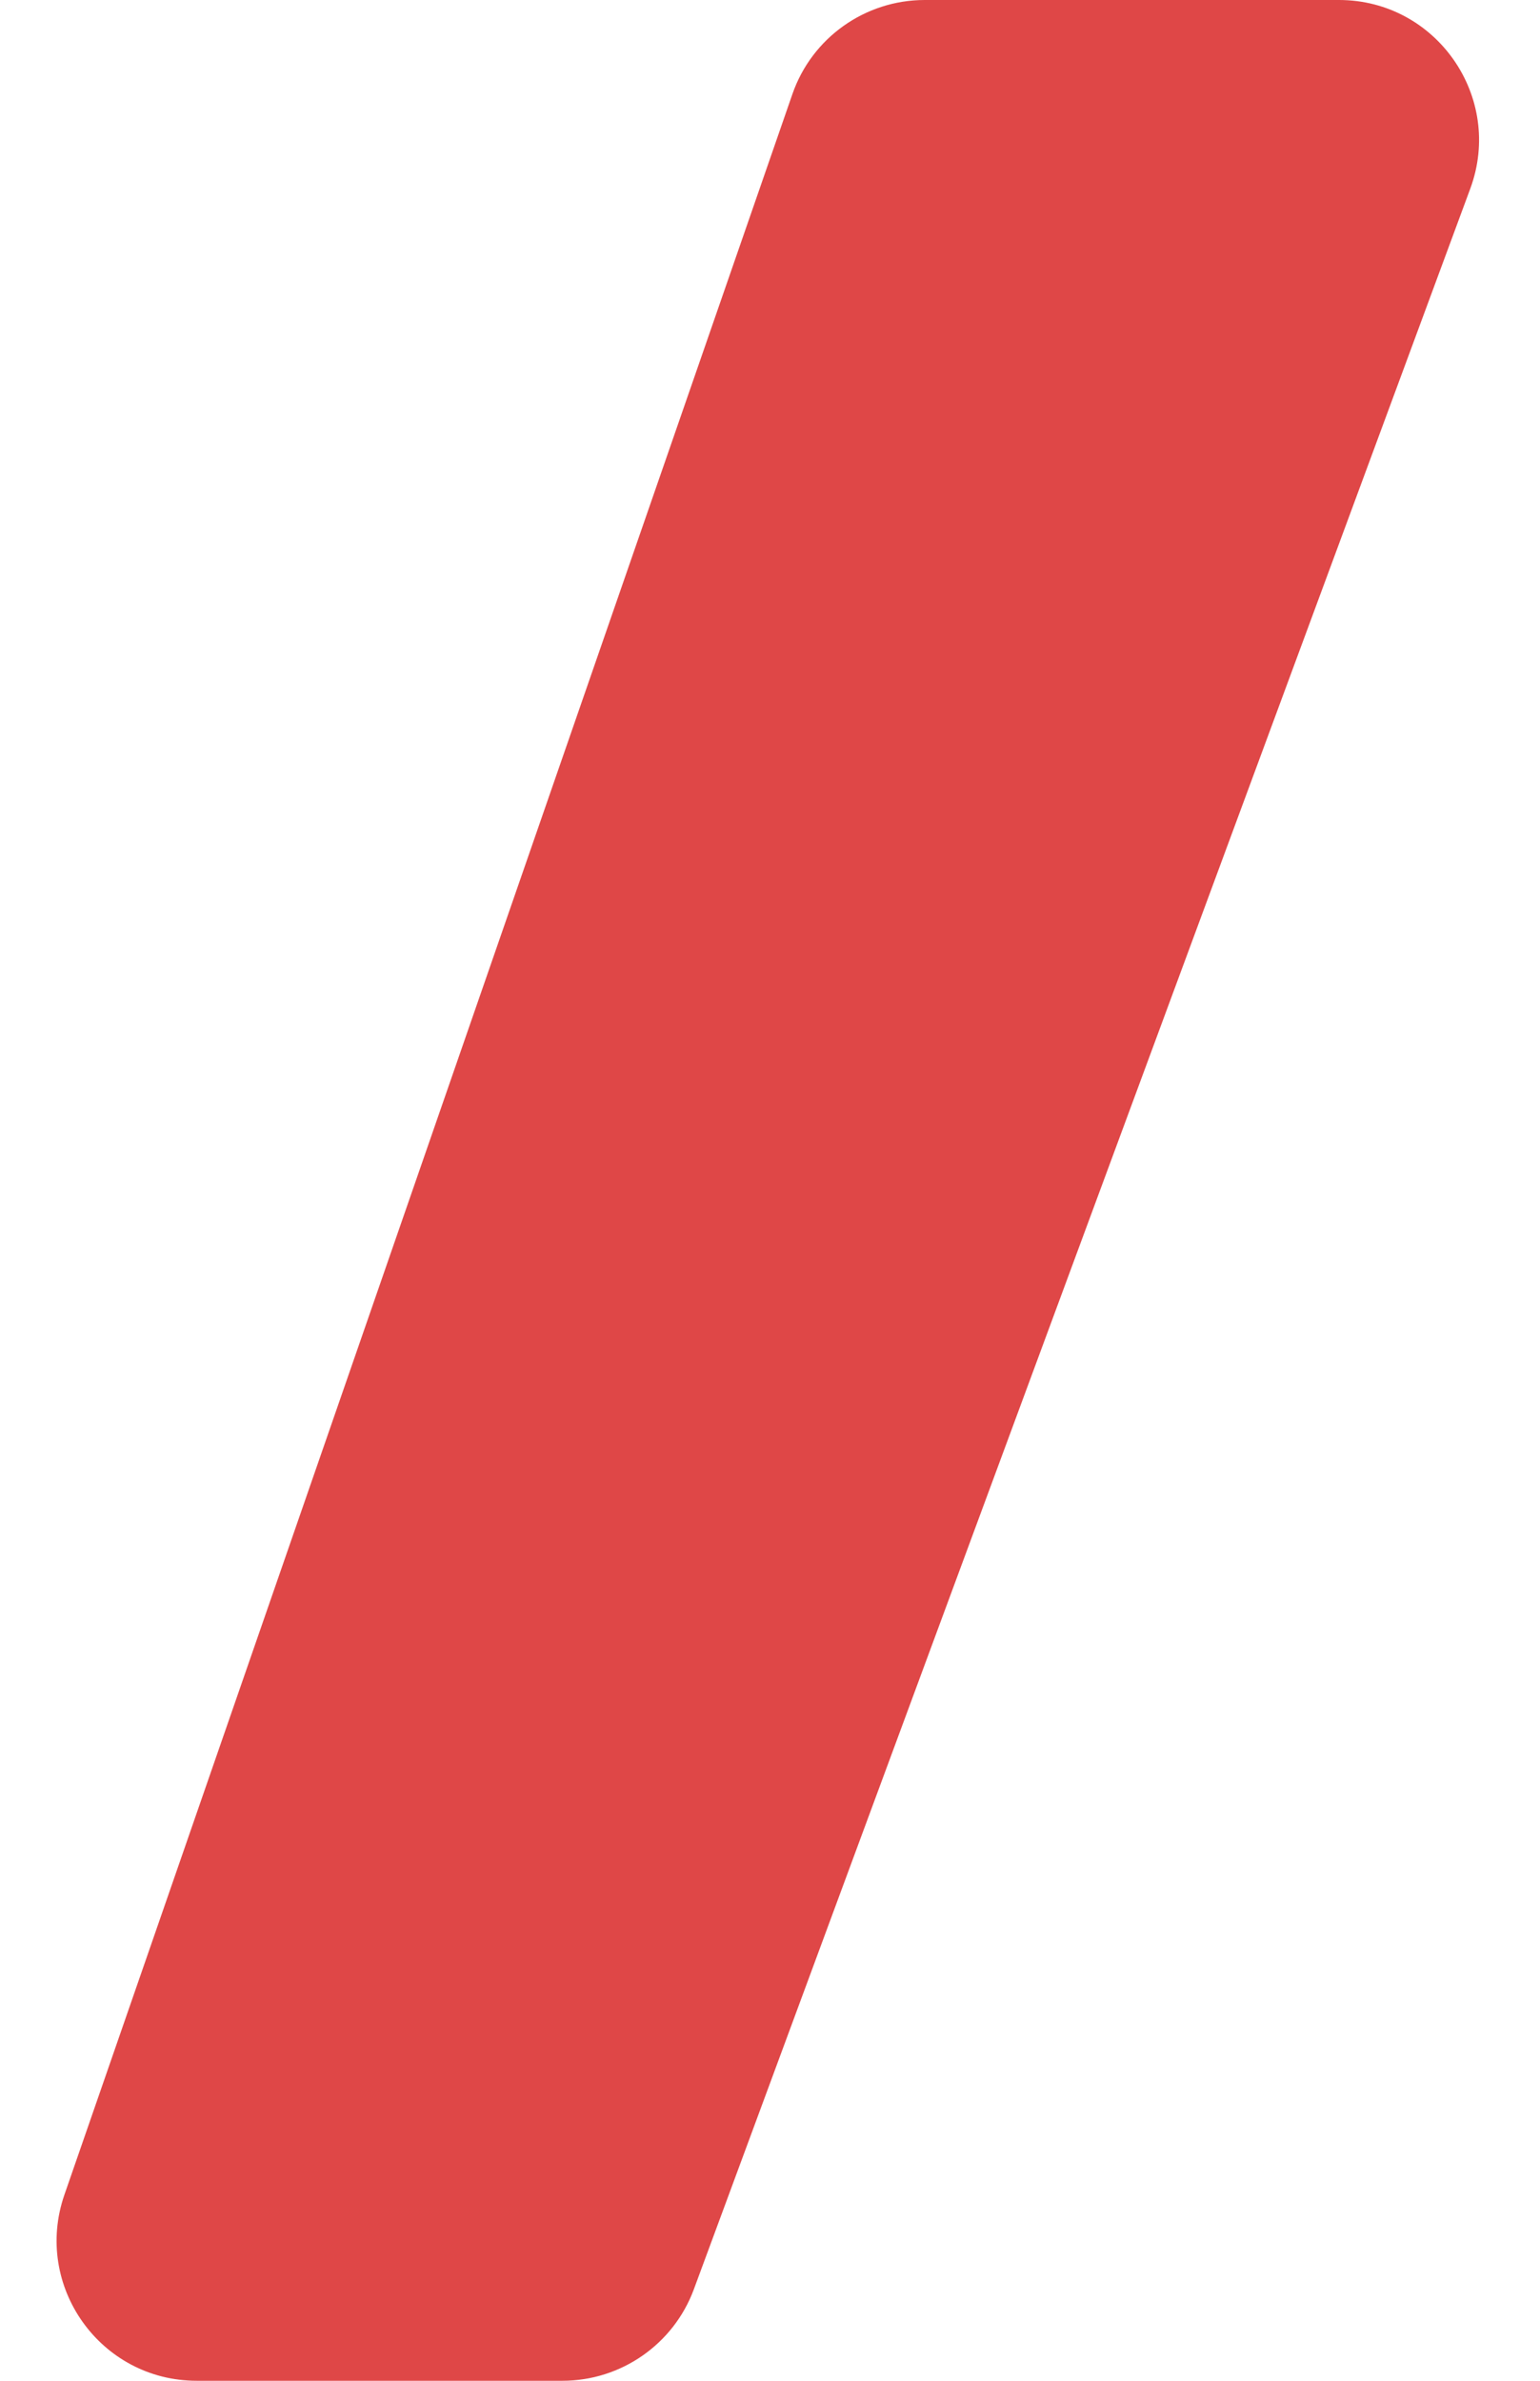 <?xml version="1.0" encoding="UTF-8"?> <svg xmlns="http://www.w3.org/2000/svg" width="11" height="17" viewBox="0 0 11 17" fill="none"> <path d="M5.66 0.672C5.799 0.27 6.179 0 6.605 0H9.564C10.26 0 10.743 0.694 10.502 1.347L4.956 16.347C4.811 16.739 4.436 17 4.018 17H1.405C0.717 17 0.235 16.322 0.46 15.672L5.66 0.672Z" fill="#DF4747"></path> </svg> 
